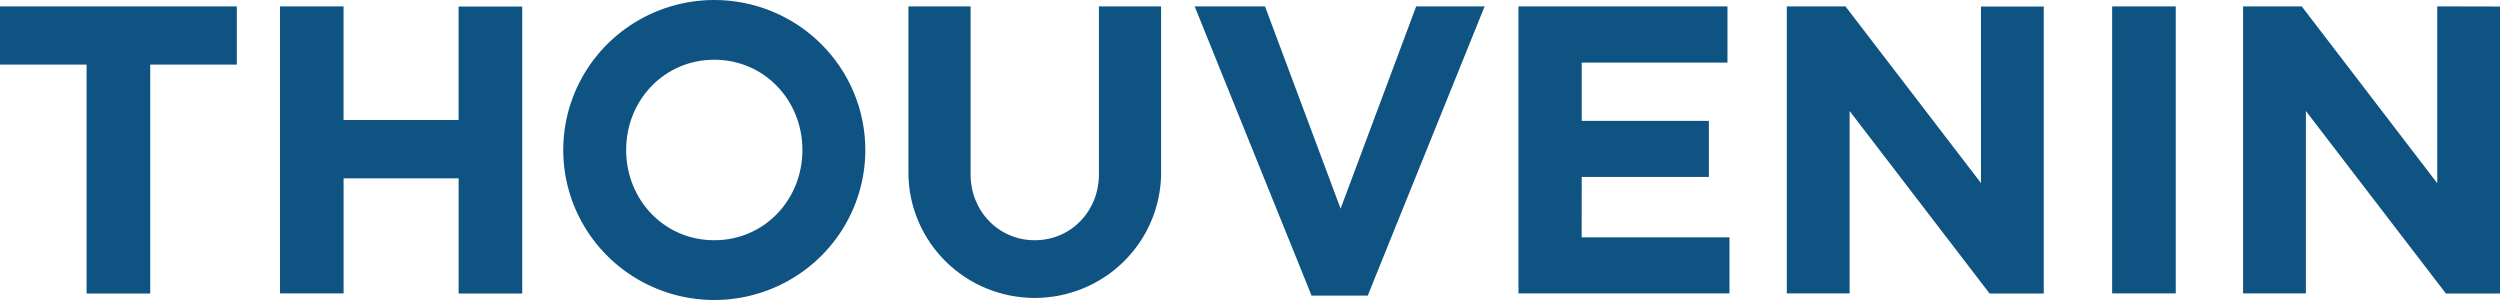 <svg width="250" height="30" viewBox="0 0 250 30" fill="none" xmlns="http://www.w3.org/2000/svg">
<path d="M45.858 12.001H34.356V0.638H28.001V29.341H34.359V17.83H45.862V29.355H52.224V0.652H45.858V12.001ZM116.107 0.638H109.891V17.452C109.891 21.082 107.13 24.023 103.475 24.023C99.82 24.023 97.059 21.068 97.059 17.452V0.638H90.843V17.452C90.898 20.744 92.253 23.882 94.616 26.191C96.979 28.5 100.162 29.794 103.477 29.794C106.792 29.794 109.974 28.5 112.338 26.191C114.701 23.882 116.056 20.744 116.11 17.452L116.107 0.638ZM0 6.463H8.66V29.355H15.022V6.463H23.682V0.638H0V6.463ZM71.428 3.81083e-07C68.44 1.05778e-06 65.52 0.88 63.036 2.529C60.552 4.177 58.616 6.521 57.473 9.262C56.33 12.004 56.032 15.02 56.615 17.93C57.199 20.84 58.639 23.513 60.752 25.61C62.865 27.708 65.557 29.135 68.488 29.713C71.418 30.291 74.455 29.992 77.215 28.855C79.975 27.718 82.333 25.794 83.991 23.326C85.65 20.858 86.534 17.957 86.532 14.99C86.53 11.013 84.938 7.2 82.105 4.389C79.273 1.578 75.432 -0.001 71.428 3.81083e-07ZM71.428 24.023C66.409 24.023 62.615 19.971 62.615 14.997C62.615 10.023 66.423 5.974 71.428 5.974C76.433 5.974 80.241 10.026 80.241 14.997C80.241 19.967 76.447 24.023 71.428 24.023ZM243.723 0.638V18.319L230.173 0.638H224.308V29.341H230.588V11.1L244.594 29.355H250V0.652L243.723 0.638ZM211.214 29.341H217.576V0.638H211.214V29.341ZM158.171 17.691H170.887V12.086H158.171V6.261H172.747V0.638H151.846V29.341H172.948V23.736H158.167L158.171 17.691ZM198.099 18.306L184.546 0.638H178.681V29.341H184.961V11.1L198.963 29.355H204.376V0.652H198.096L198.099 18.306ZM134.06 20.866L126.501 0.638H119.466L131.156 29.561H136.773L148.463 0.638H141.618L134.06 20.866Z" fill="#0E5382"/>
</svg>
